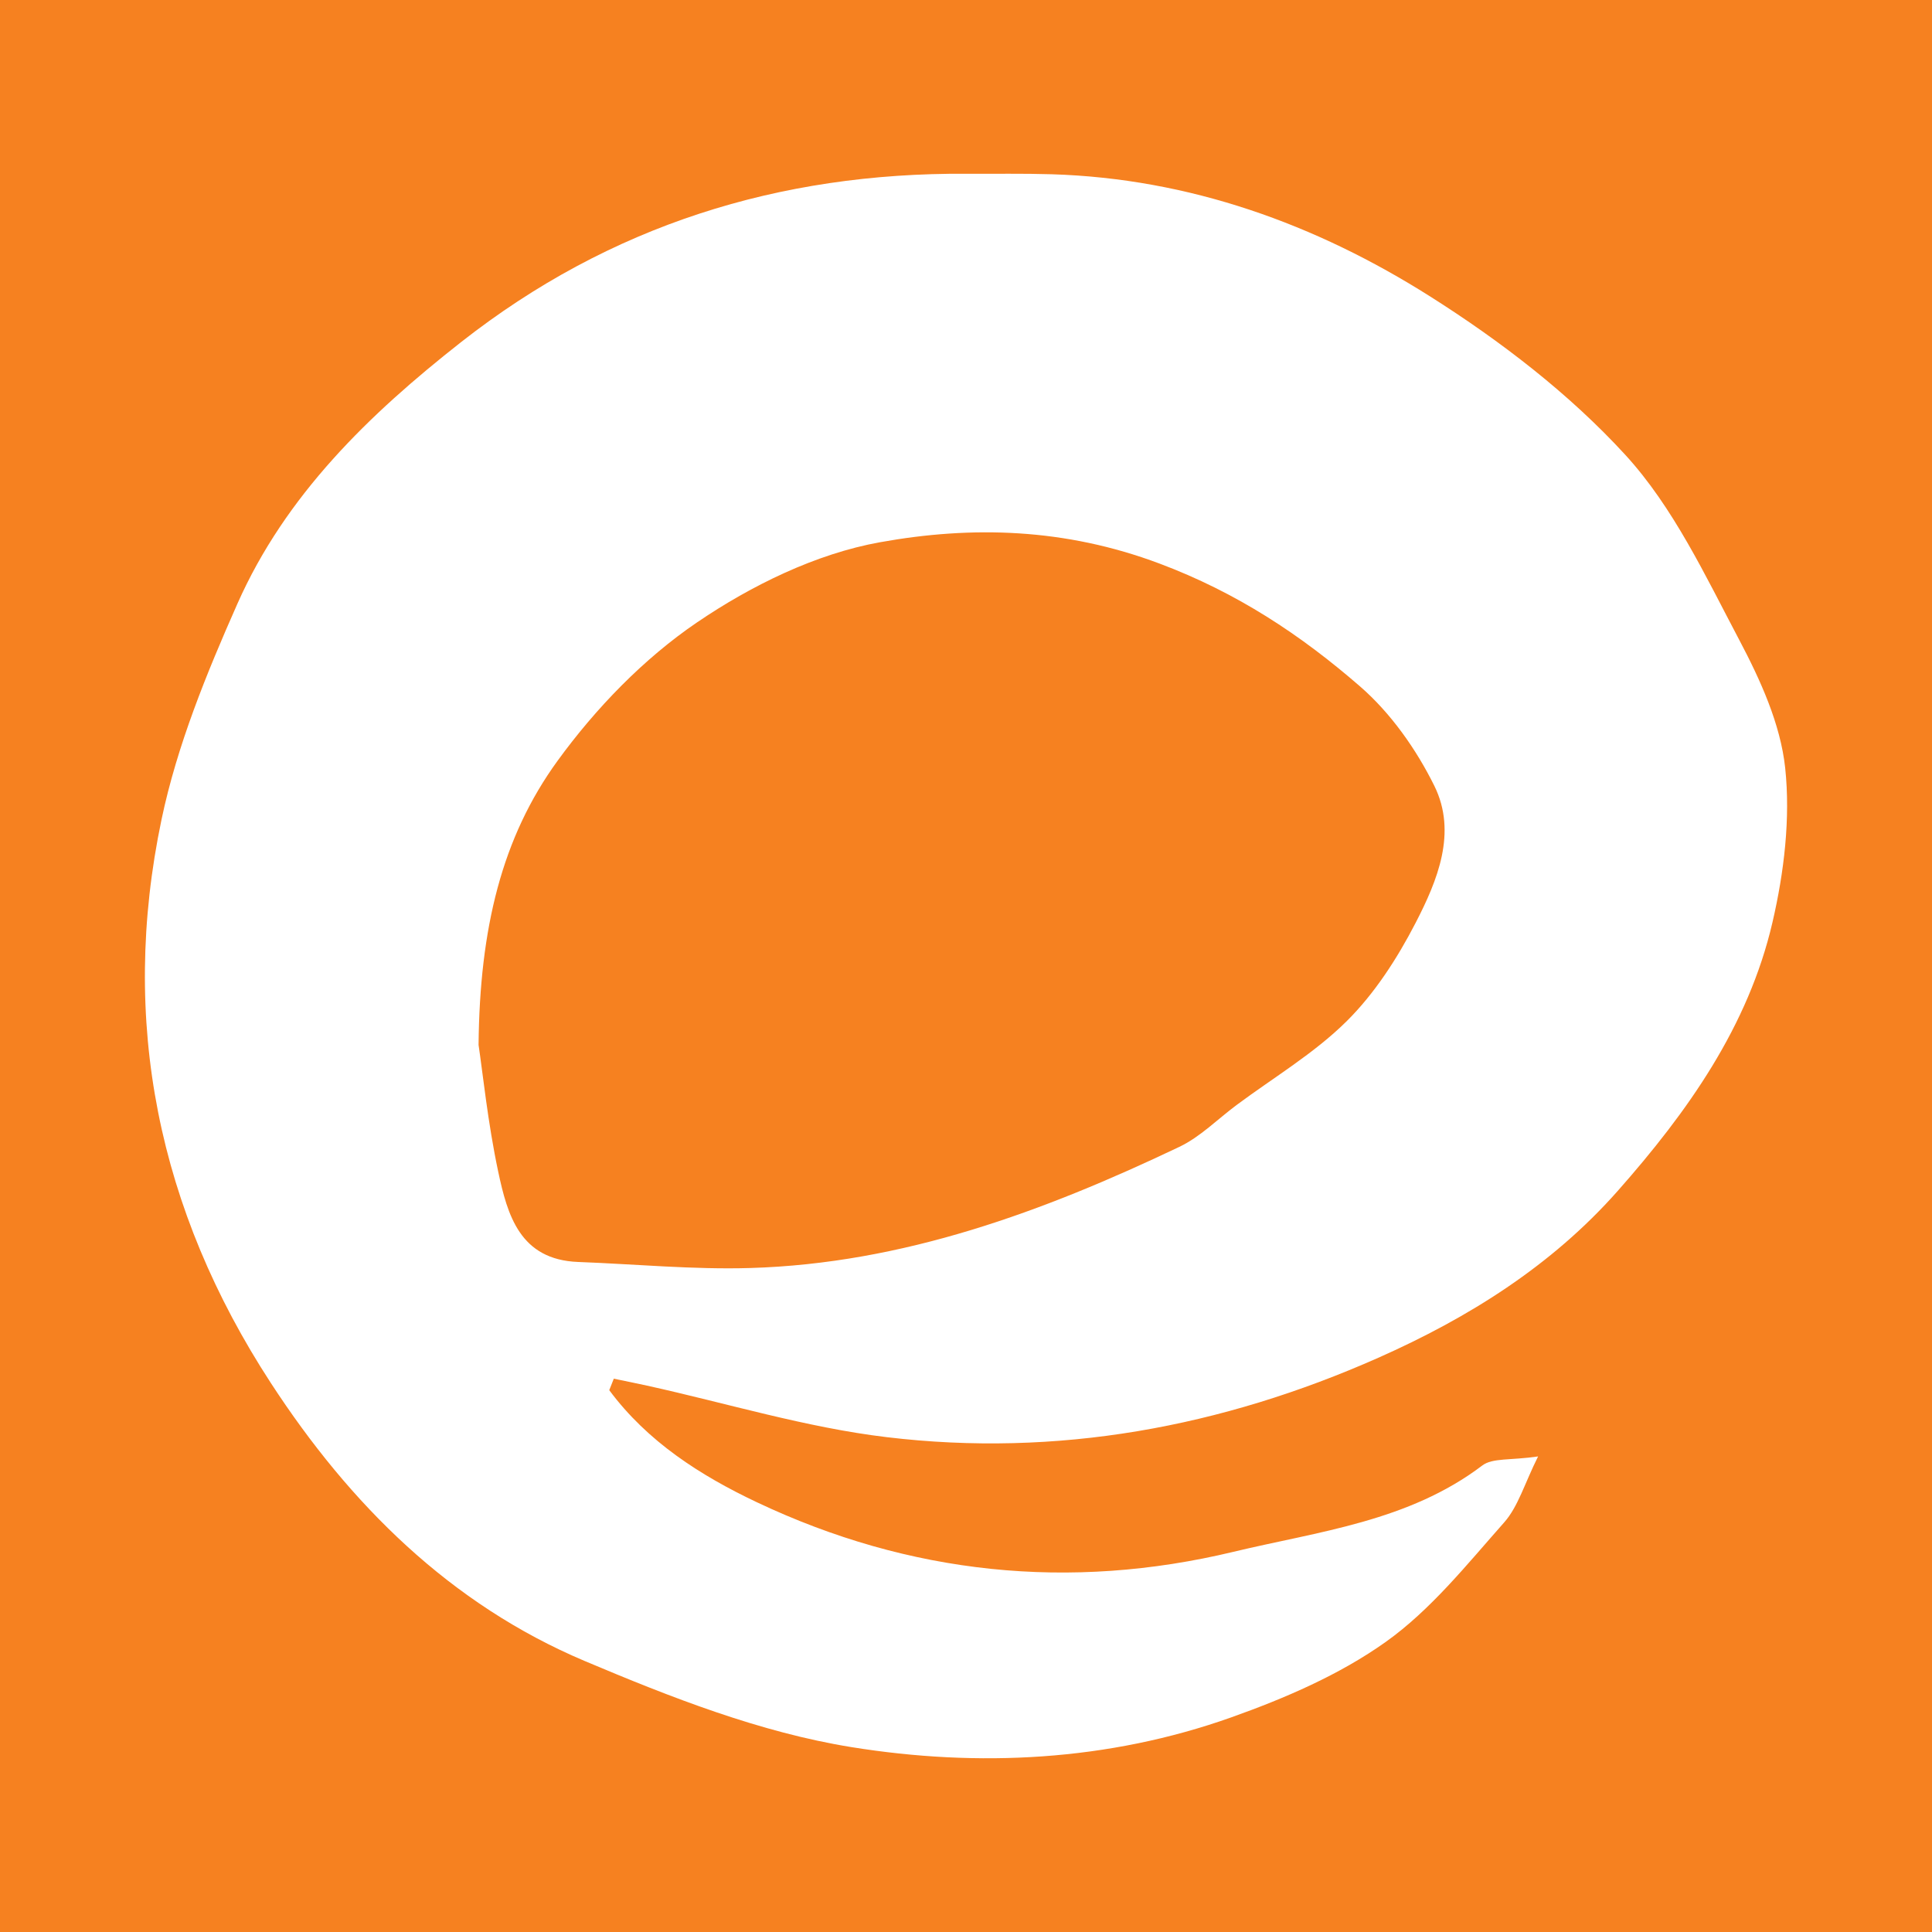 <?xml version="1.0" encoding="utf-8"?>
<!-- Generator: Adobe Illustrator 17.0.0, SVG Export Plug-In . SVG Version: 6.00 Build 0)  -->
<!DOCTYPE svg PUBLIC "-//W3C//DTD SVG 1.1//EN" "http://www.w3.org/Graphics/SVG/1.1/DTD/svg11.dtd">
<svg version="1.1" id="Layer_1" xmlns="http://www.w3.org/2000/svg" xmlns:xlink="http://www.w3.org/1999/xlink" x="0px" y="0px"
	 width="200px" height="200px" viewBox="0 0 200 200" enable-background="new 0 0 200 200" xml:space="preserve">
<rect fill="#F68120" width="200" height="200"/>
<g>
	<path fill="#FFFFFF" d="M63.069,143.909c3.948,5.326,9.439,8.839,15.293,11.609c15.791,7.472,32.385,9.192,49.324,5.125
		c8.817-2.117,18.122-3.141,25.761-8.937c1.055-0.8,2.93-0.519,5.775-0.936c-1.413,2.829-2.061,5.192-3.518,6.837
		c-3.85,4.346-7.584,9.039-12.244,12.357c-4.78,3.403-10.428,5.836-16.006,7.819c-12.756,4.534-26.191,5.192-39.301,3.08
		c-9.451-1.523-18.719-5.155-27.618-8.914c-13.915-5.878-24.302-16.202-32.489-28.768c-11.668-17.909-15.702-37.469-11.323-58.349
		c1.607-7.663,4.662-15.127,7.852-22.329c4.978-11.24,13.614-19.595,23.159-27.09c15.376-12.073,32.912-17.551,52.332-17.426
		c2.935,0.019,5.873-0.038,8.806,0.052c14.272,0.441,27.326,5.151,39.178,12.651c7.297,4.617,14.387,10.056,20.193,16.388
		c4.981,5.433,8.288,12.511,11.794,19.147c2.188,4.142,4.28,8.718,4.765,13.275c0.556,5.231-0.114,10.796-1.314,15.969
		c-2.504,10.798-8.806,19.652-16.034,27.829c-6.847,7.745-15.452,13.125-24.782,17.262c-16.205,7.184-33.242,10.328-50.88,8.215
		c-8.367-1.003-16.554-3.514-24.823-5.337c-1.14-0.251-2.285-0.478-3.428-0.716C63.384,143.118,63.226,143.514,63.069,143.909z
		 M49.541,108.168c0.437,2.93,0.96,8.069,2.027,13.092c0.961,4.523,2.251,9.152,8.288,9.379c5.938,0.223,11.886,0.801,17.812,0.625
		c15.815-0.468,30.34-5.834,44.42-12.543c2.165-1.032,3.95-2.862,5.912-4.322c3.836-2.855,8.035-5.344,11.398-8.676
		c2.907-2.88,5.25-6.519,7.143-10.183c2.268-4.39,4.325-9.368,1.939-14.194c-1.873-3.79-4.511-7.527-7.682-10.283
		c-6.149-5.343-12.759-9.72-20.771-12.725c-9.781-3.67-19.385-3.925-28.933-2.205c-6.63,1.194-13.291,4.46-18.927,8.289
		c-5.538,3.763-10.498,8.899-14.455,14.345C51.963,86.68,49.655,96.083,49.541,108.168z"/>
</g>
</svg>
